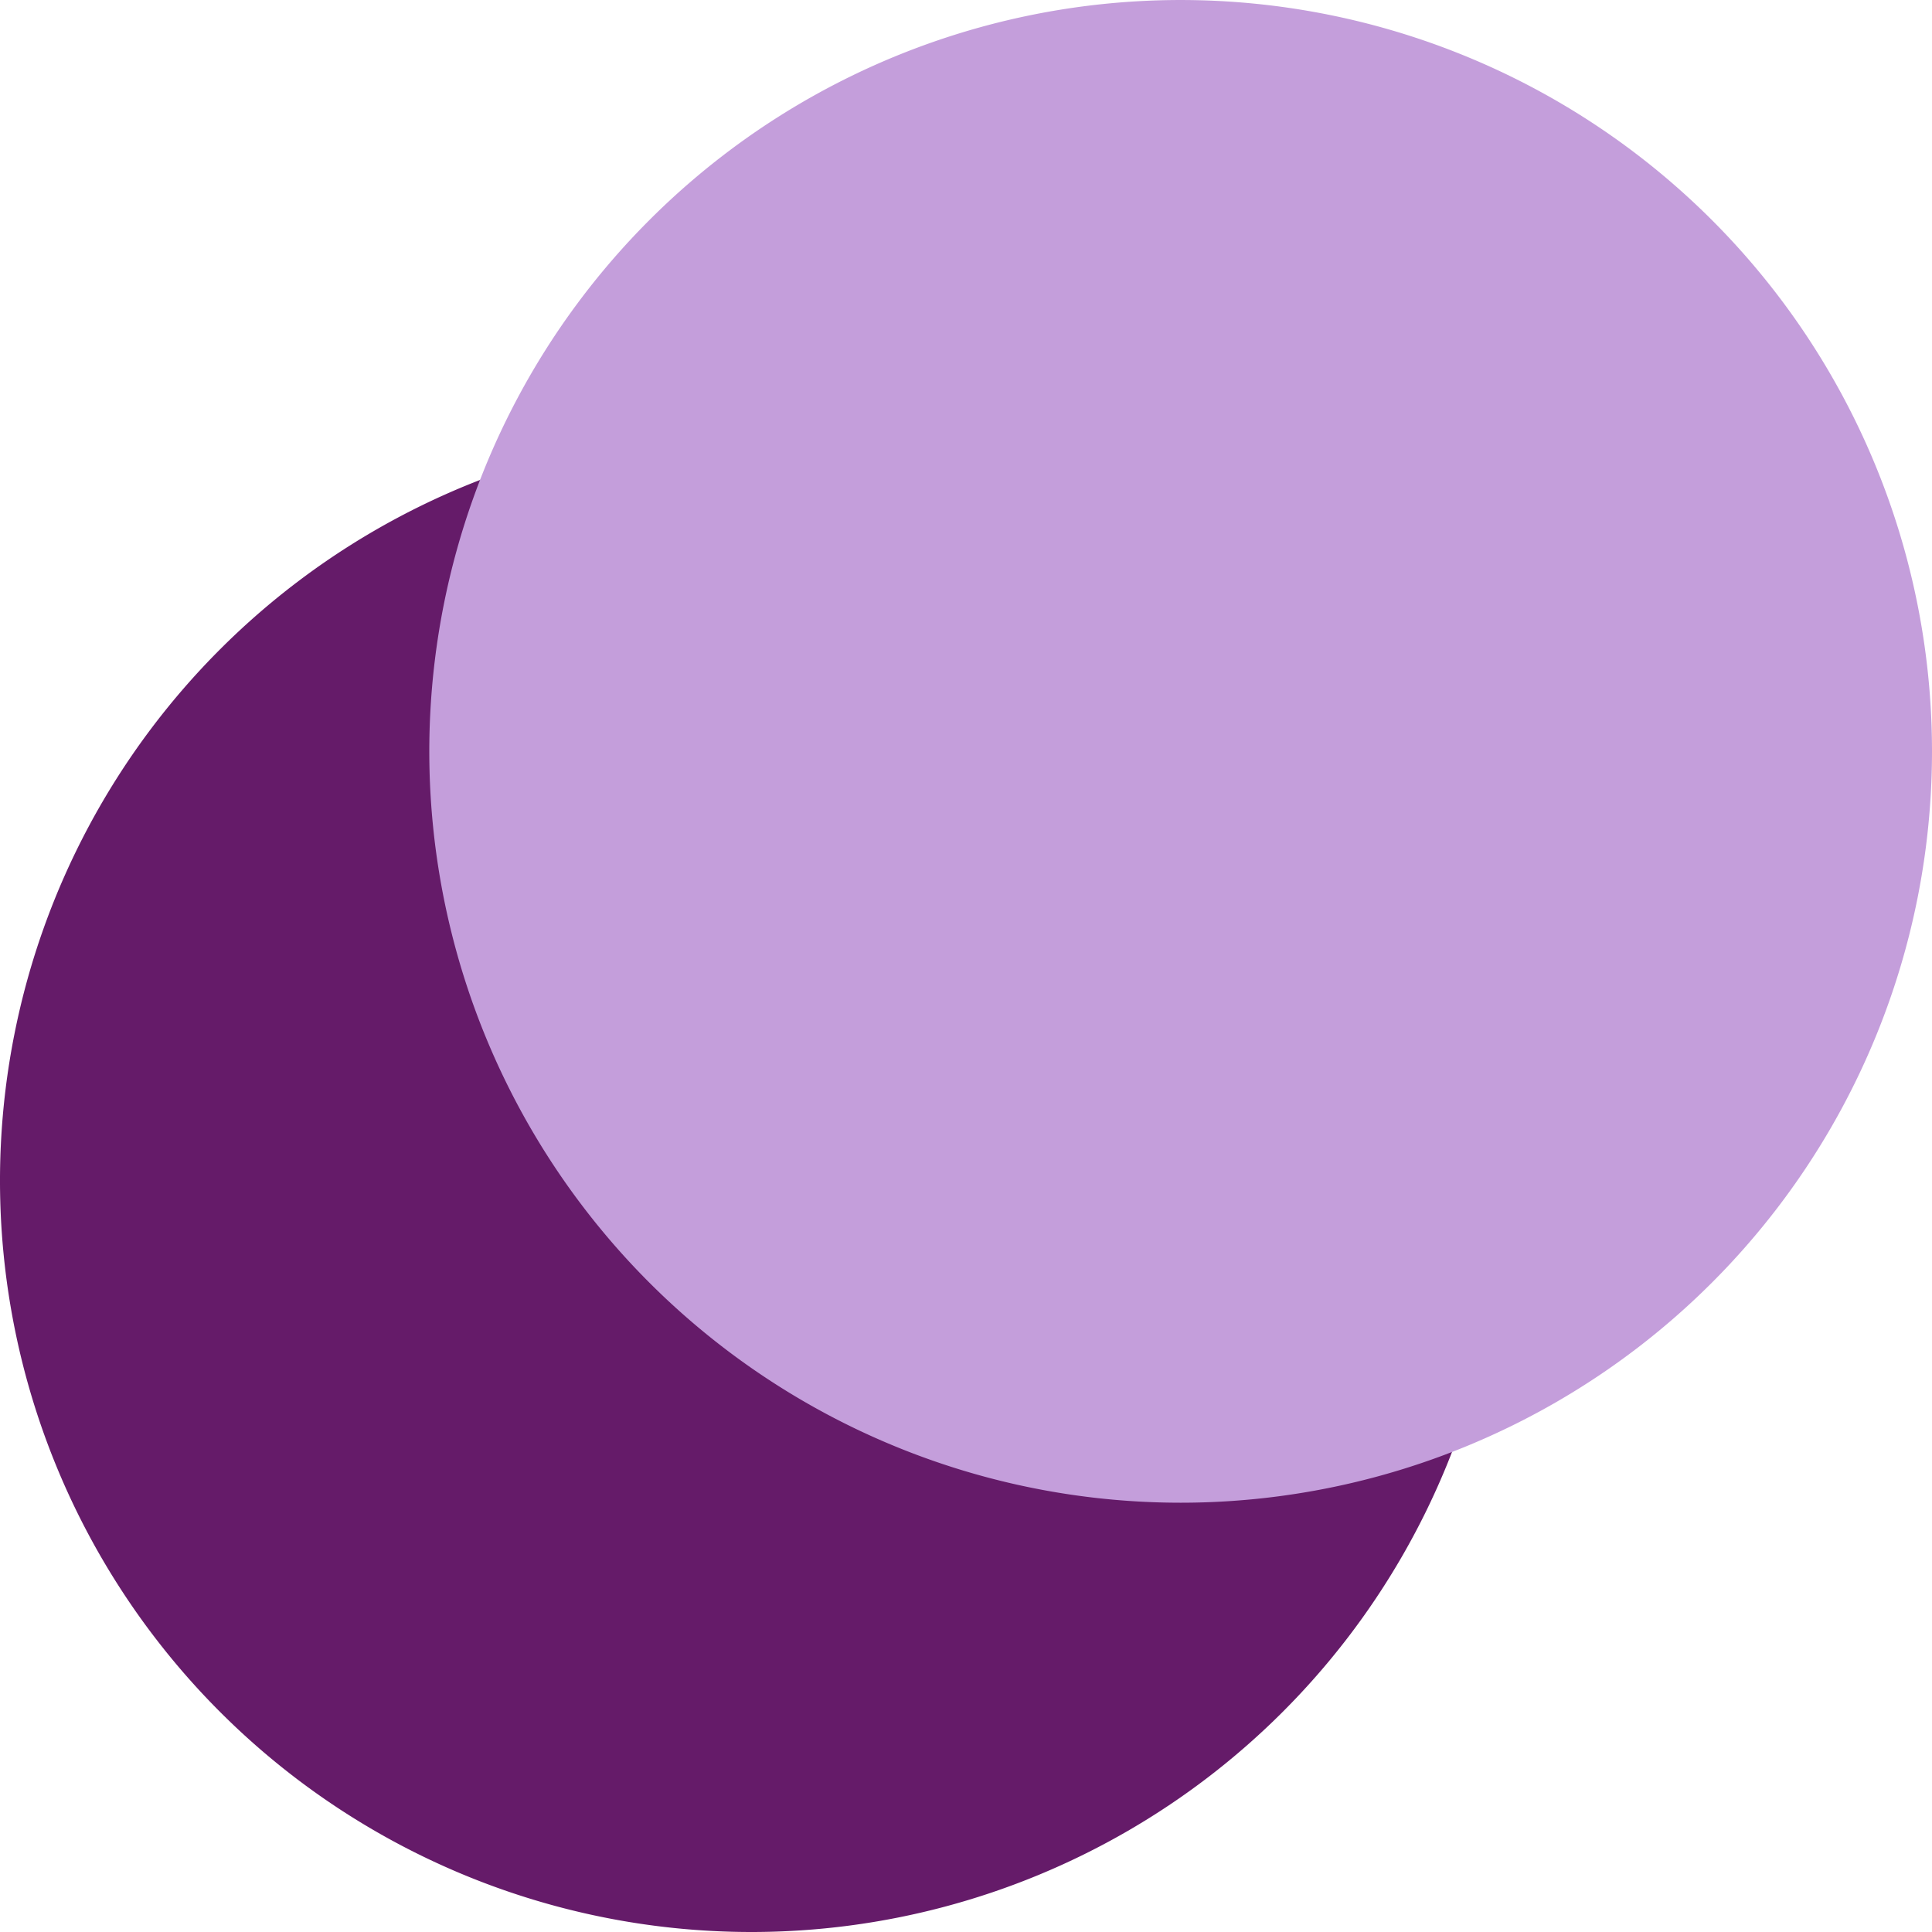 <svg xmlns="http://www.w3.org/2000/svg" width="96" height="96"><clipPath id="a"><path fill="none" d="M0 0h96v96H0z"/></clipPath><g clip-path="url(#a)"><path fill="#651b69" d="M74.67 58.665A37.335 37.335 0 1 0 37.335 96 37.335 37.335 0 0 0 74.67 58.665"/><path fill="#c49edb" d="M96 37.334a37.334 37.334 0 1 0-37.335 37.335A37.335 37.335 0 0 0 96 37.334"/></g></svg>
